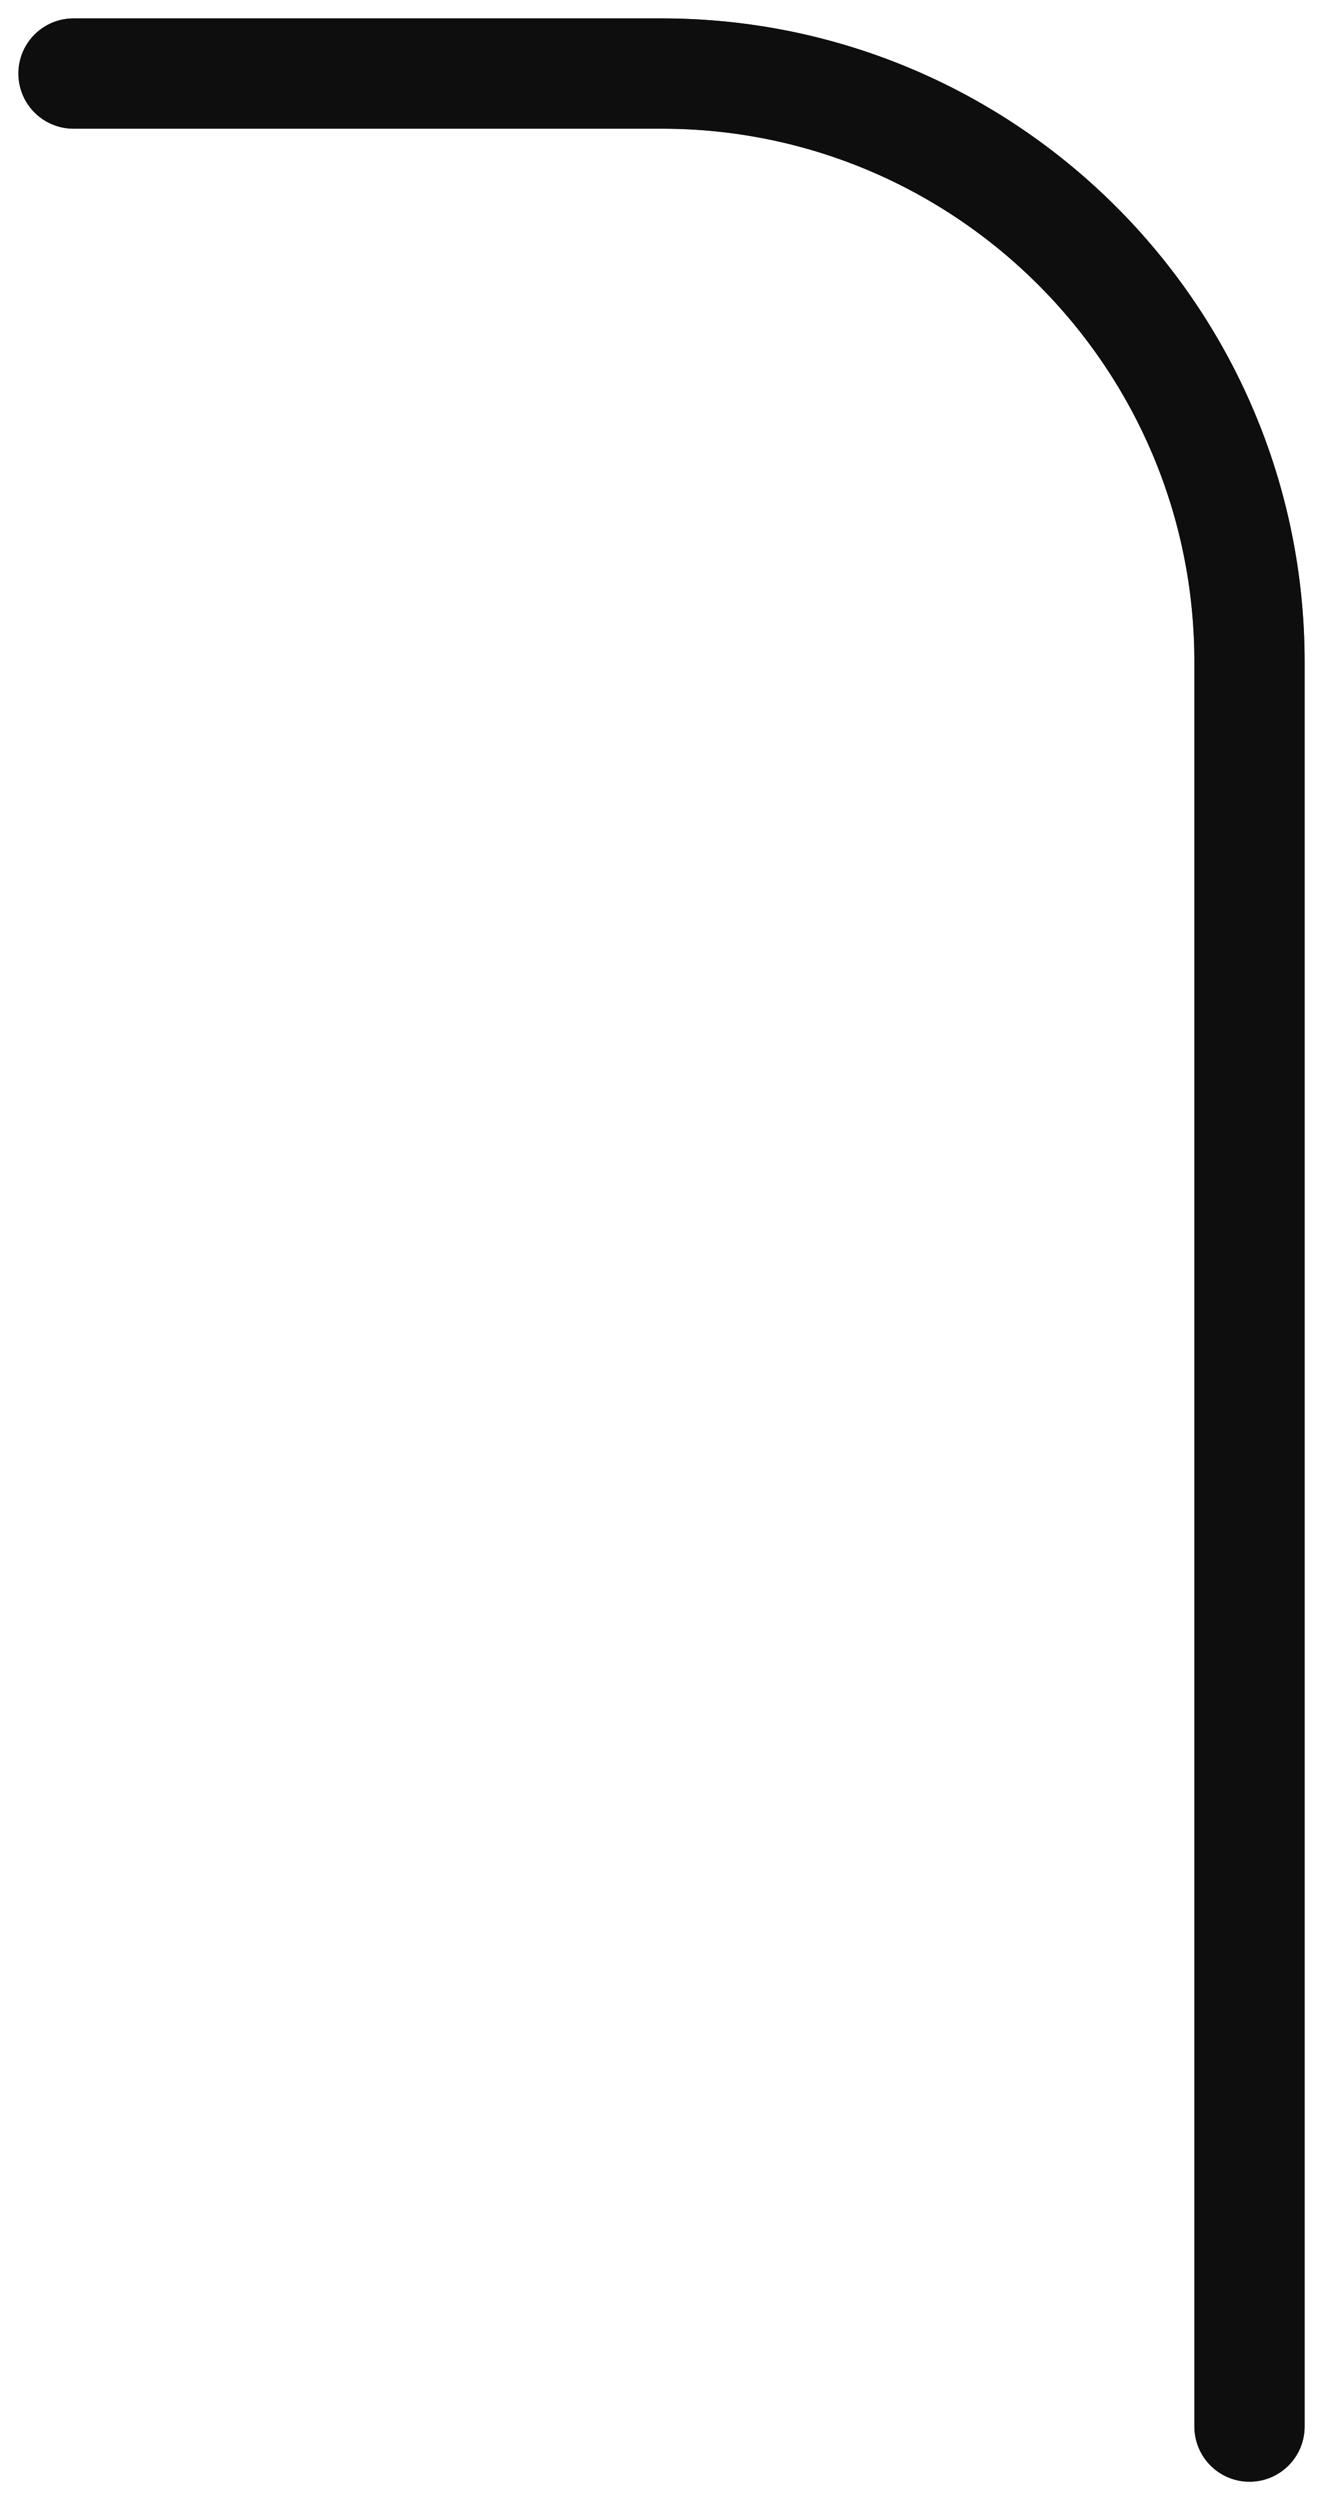<?xml version="1.0" encoding="utf-8"?>
<svg xmlns="http://www.w3.org/2000/svg" fill="none" height="100%" overflow="visible" preserveAspectRatio="none" style="display: block;" viewBox="0 0 18 34" width="100%">
<g id="Vector">
<path d="M17 33V9C17 4.582 13.418 1 9 1H1" stroke="#222222" stroke-linecap="round" stroke-linejoin="round" stroke-width="1.5"/>
<path d="M17 33V9C17 4.582 13.418 1 9 1H1" stroke="black" stroke-linecap="round" stroke-linejoin="round" stroke-opacity="0.2" stroke-width="1.5"/>
<path d="M17 33V9C17 4.582 13.418 1 9 1H1" stroke="black" stroke-linecap="round" stroke-linejoin="round" stroke-opacity="0.2" stroke-width="1.5"/>
<path d="M17 33V9C17 4.582 13.418 1 9 1H1" stroke="black" stroke-linecap="round" stroke-linejoin="round" stroke-opacity="0.2" stroke-width="1.5"/>
<path d="M17 33V9C17 4.582 13.418 1 9 1H1" stroke="black" stroke-linecap="round" stroke-linejoin="round" stroke-opacity="0.2" stroke-width="1.5"/>
</g>
</svg>